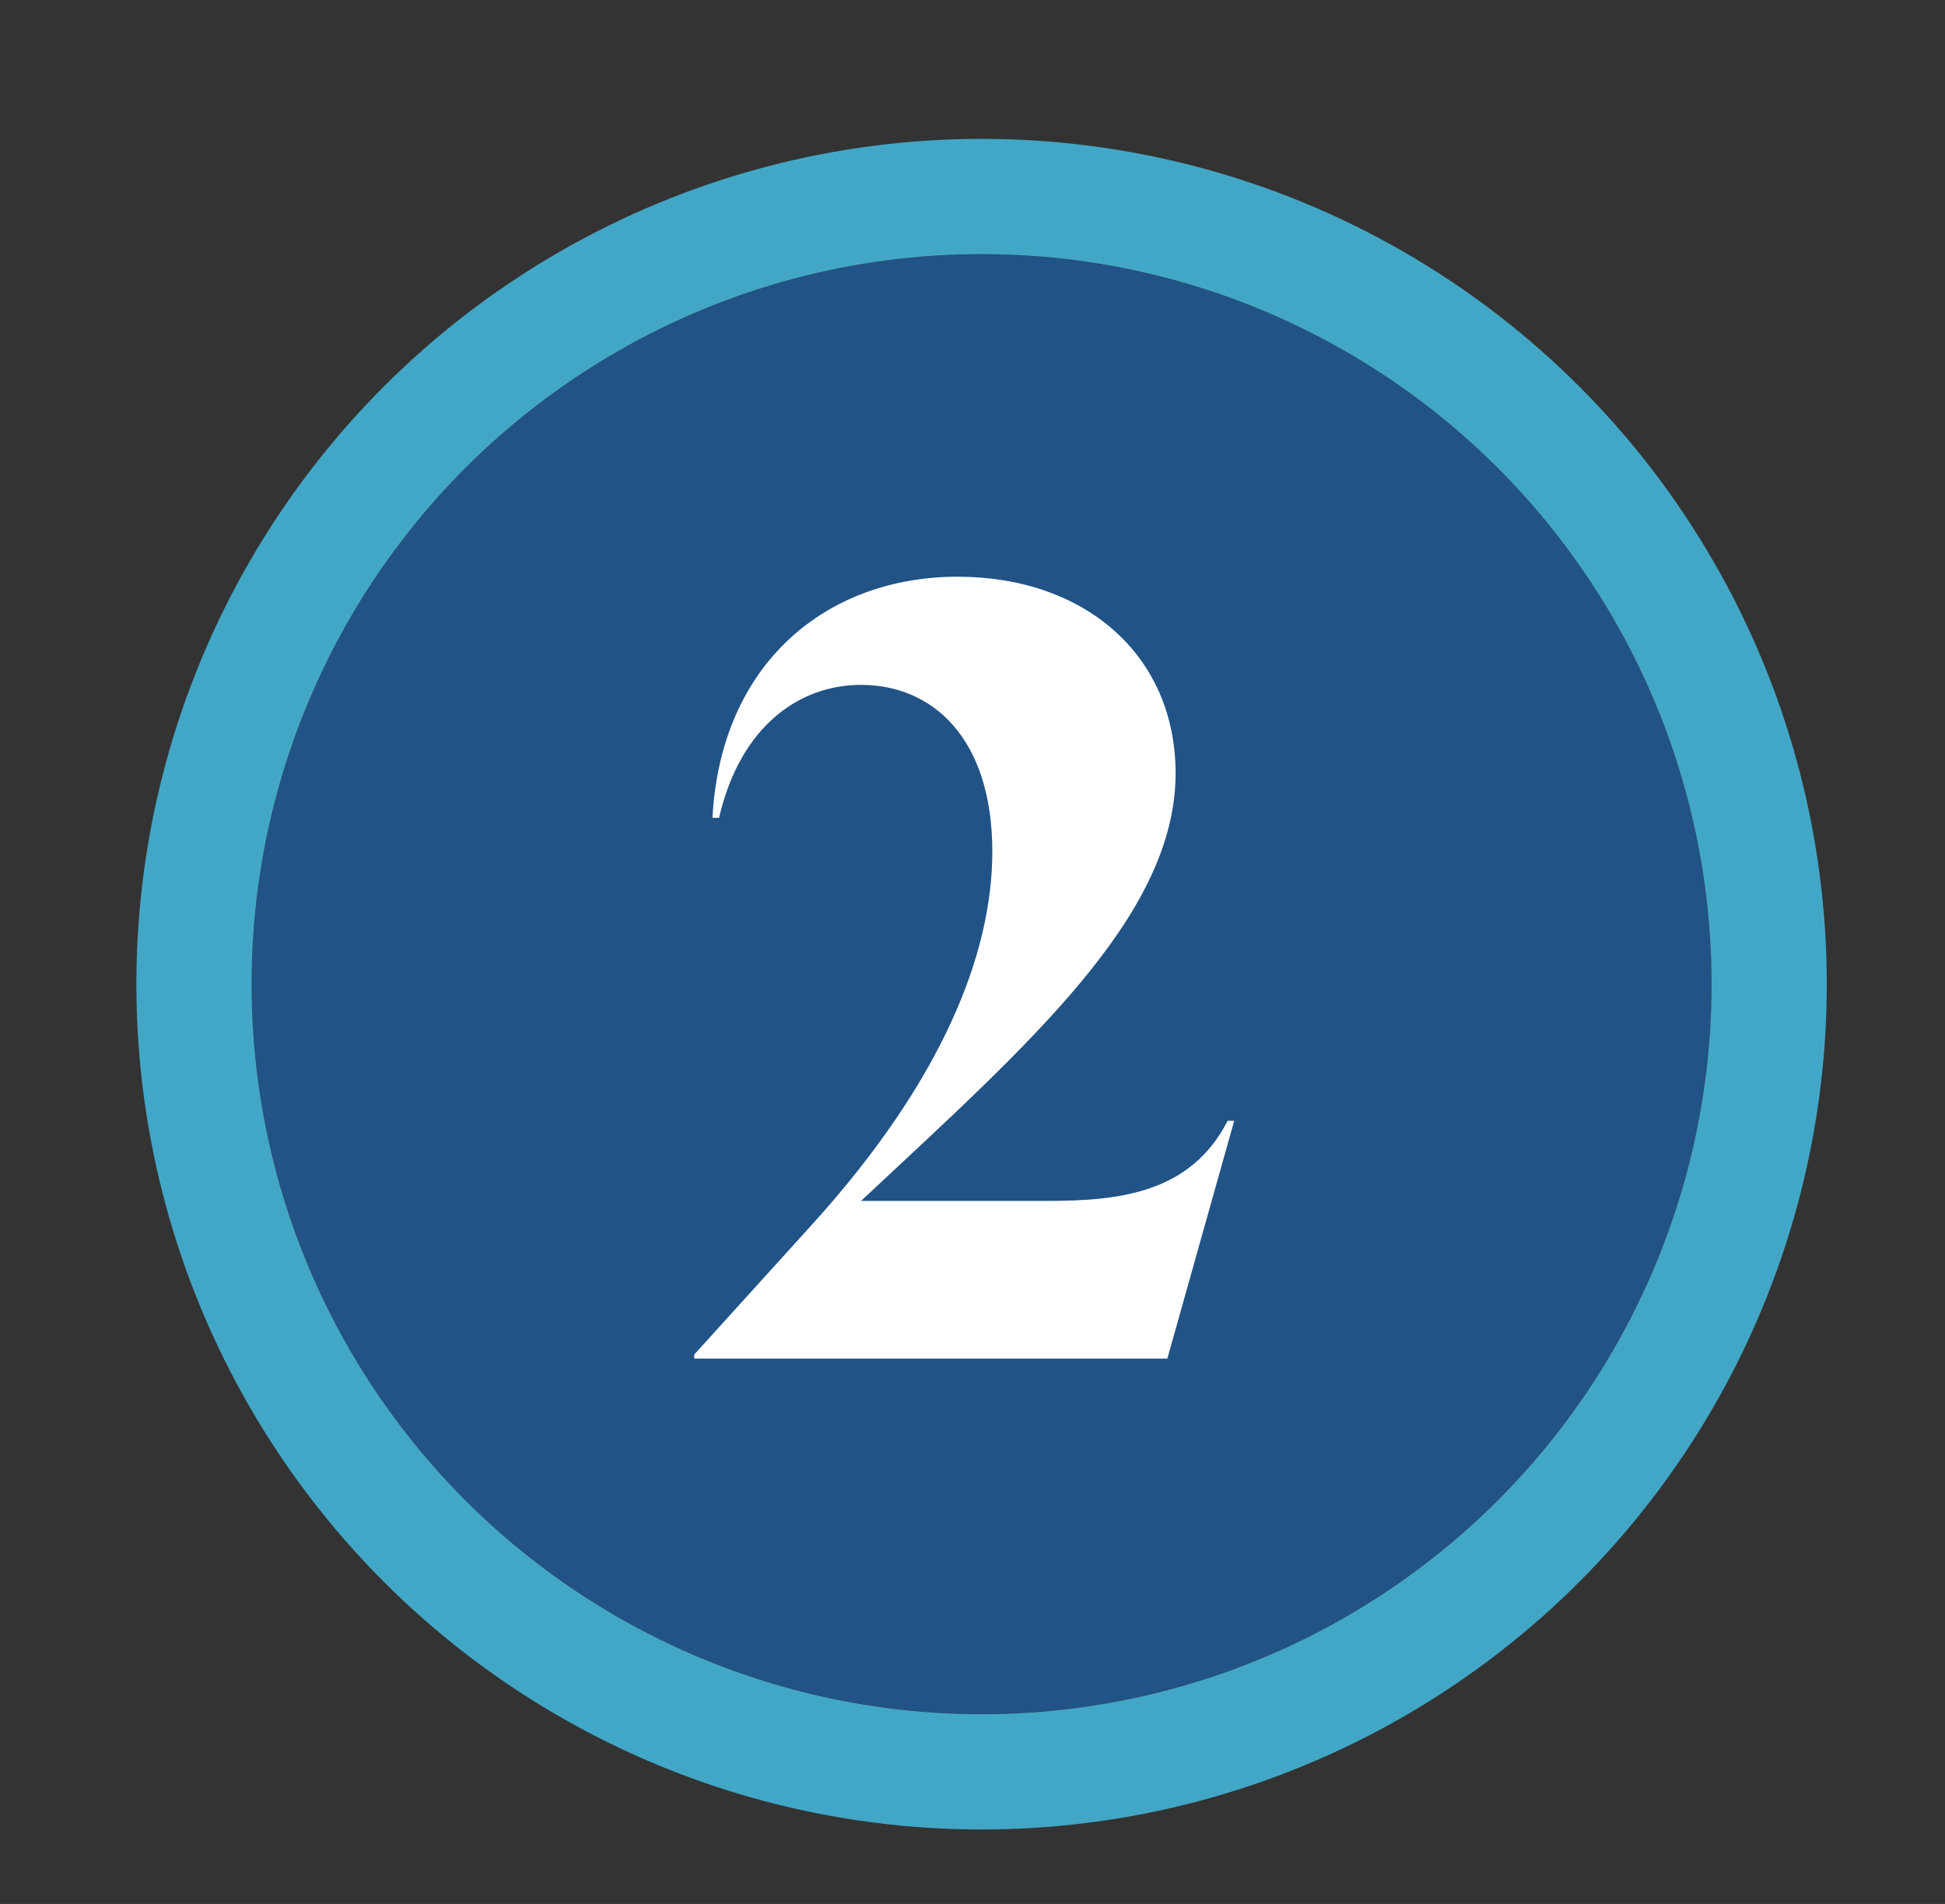 <?xml version="1.0" encoding="utf-8"?>
<!-- Generator: Adobe Illustrator 26.2.1, SVG Export Plug-In . SVG Version: 6.00 Build 0)  -->
<svg version="1.1" id="Layer_1" xmlns="http://www.w3.org/2000/svg" xmlns:xlink="http://www.w3.org/1999/xlink" x="0px" y="0px"
	 viewBox="0 0 235.6 230.6" style="enable-background:new 0 0 235.6 230.6;" xml:space="preserve">
<rect x="0" y="0" width="235.6" height="230.6" fill="#333333" stroke="none"/>
<style type="text/css">
	.st0{fill:#215387;}
	.st1{fill:none;stroke:#42A7C6;stroke-width:13.962;}
	.st2{enable-background:new    ;}
	.st3{fill:#FFFFFF;}
</style>
<g id="Group_149" transform="translate(-133 -3312.25)">
	<g id="Ellipse_13" transform="translate(379 3321.75)">
		<circle class="st0" cx="-127.1" cy="109.7" r="88.4"/>
		<circle class="st1" cx="-127.1" cy="109.7" r="95.4"/>
	</g>
	<g class="st2">
		<path class="st3" d="M282.5,3448l-8.1,28.8h-57.3v-0.5l14.5-16c15.6-17.3,21.6-32.6,21.6-44.9c0-13.7-7.2-20.2-15.9-20.2
			c-7.4,0-14.6,4.9-17.2,16.1h-0.8c1-18.7,13.8-29.2,29.7-29.2c15.4,0,26.4,9.5,26.4,23.8c0,17.3-17.8,32.8-38.1,51.8h22.5
			c8.7,0,17.4-0.9,21.9-9.7L282.5,3448L282.5,3448z"/>
	</g>
</g>
</svg>
